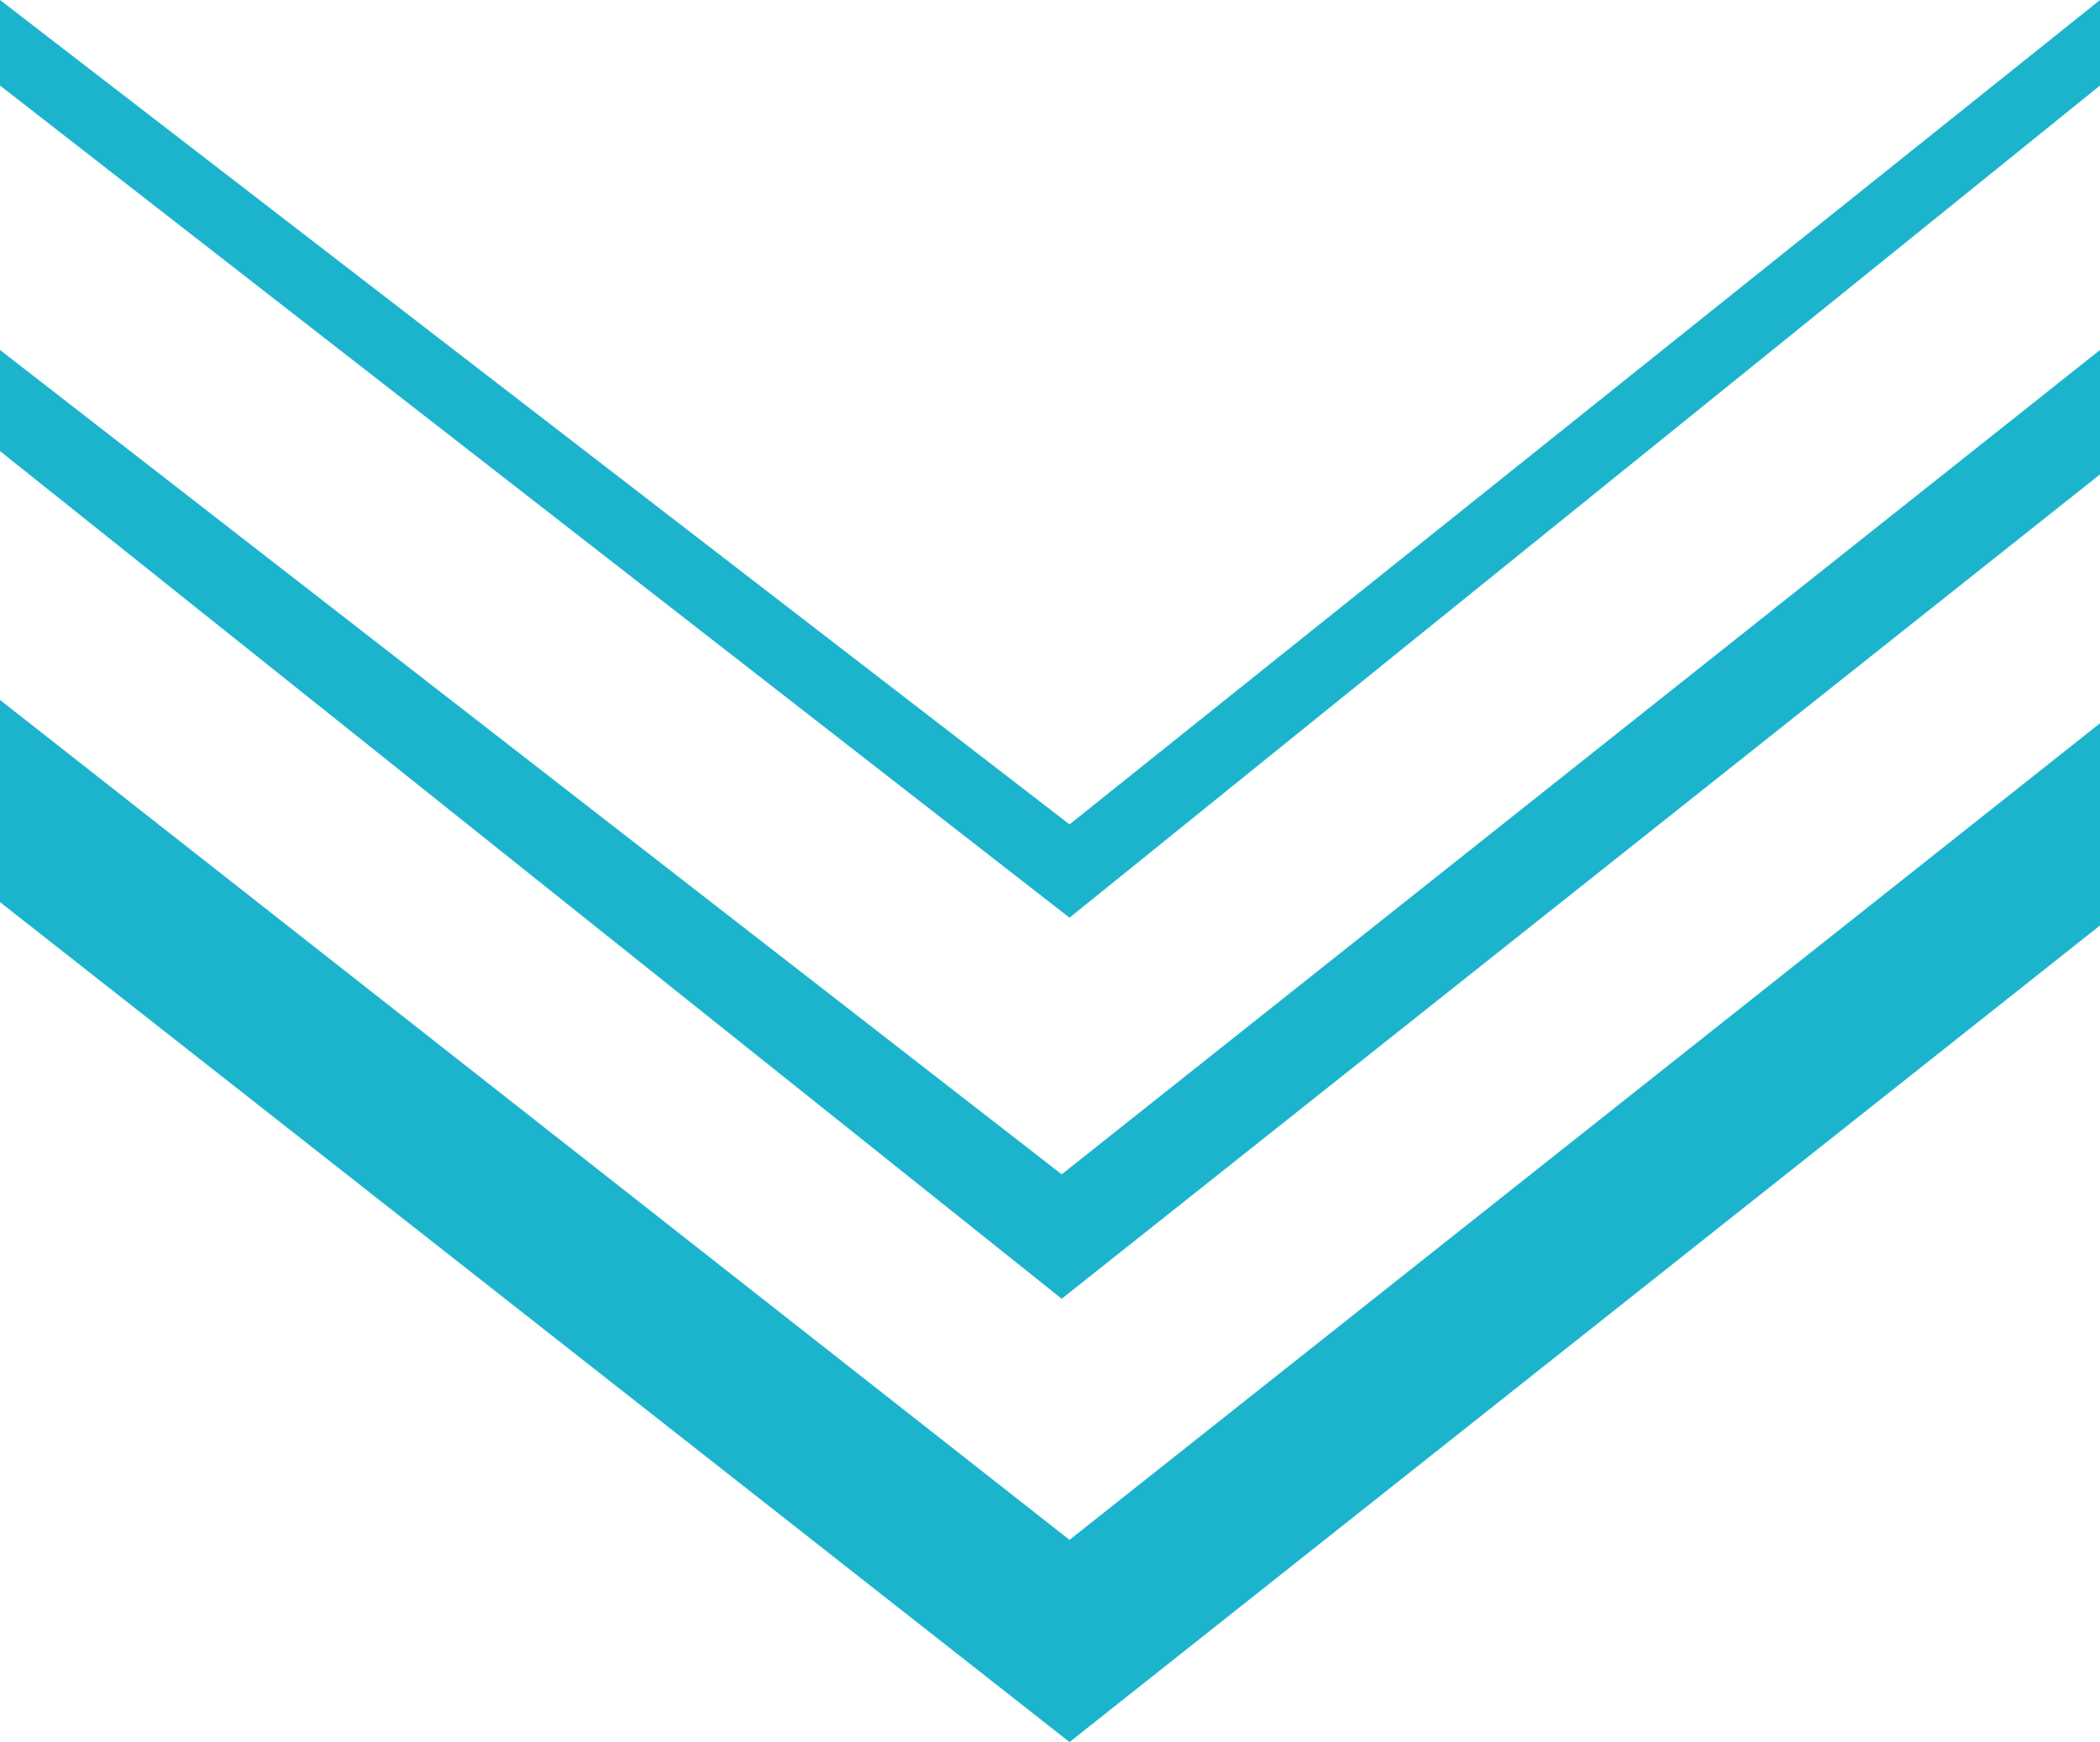<svg xmlns="http://www.w3.org/2000/svg" width="135" height="112" fill="none"><path fill="#1CB4CD" fill-rule="evenodd" d="M135 5.5V0L68.755 53 0 0v5.5L68.755 59 135 5.5Zm0 41L68.755 99 0 45v13l68.755 54L135 59.5v-13Zm0-24v8l-66.747 53L0 29v-6.5l68.253 53L135 22.5Z" clip-rule="evenodd"/></svg>